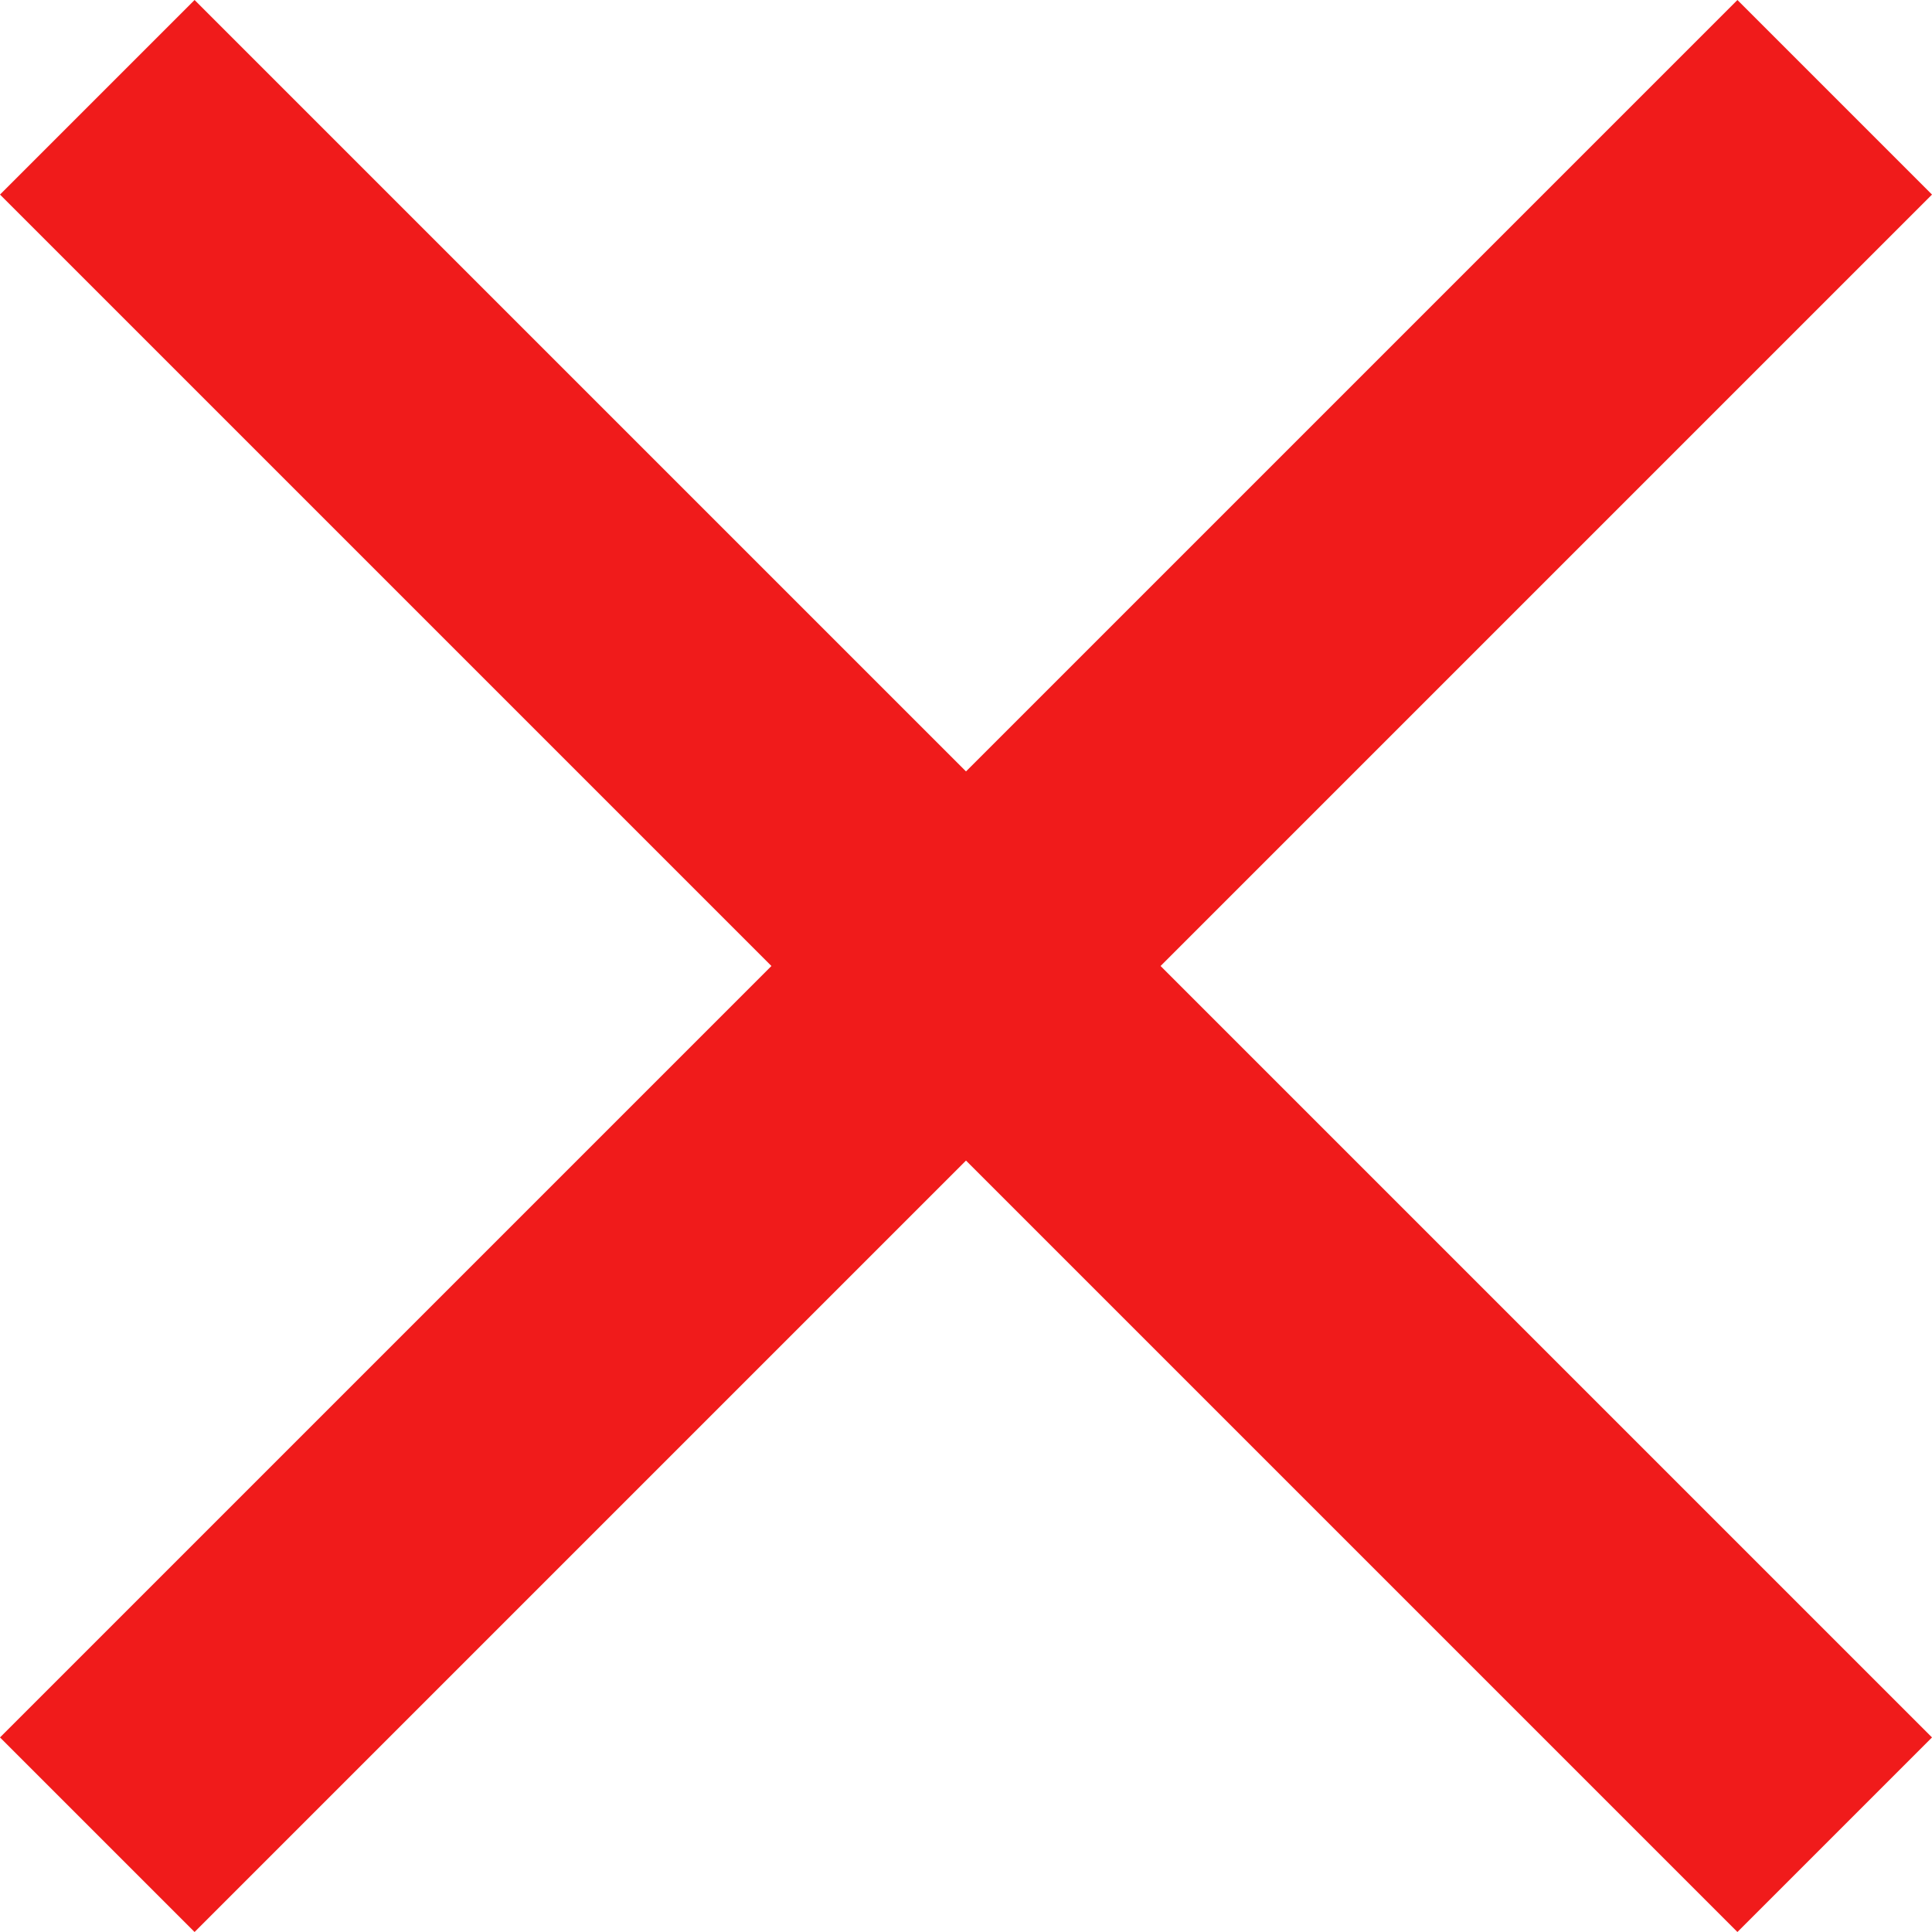 <svg xmlns="http://www.w3.org/2000/svg" width="14" height="14" fill="none"><path fill="#F01B1B" d="M14 1.41 12.59 0 7 5.59 1.41 0 0 1.41 5.59 7 0 12.59 1.41 14 7 8.41 12.59 14 14 12.59 8.41 7 14 1.41Z"/></svg>